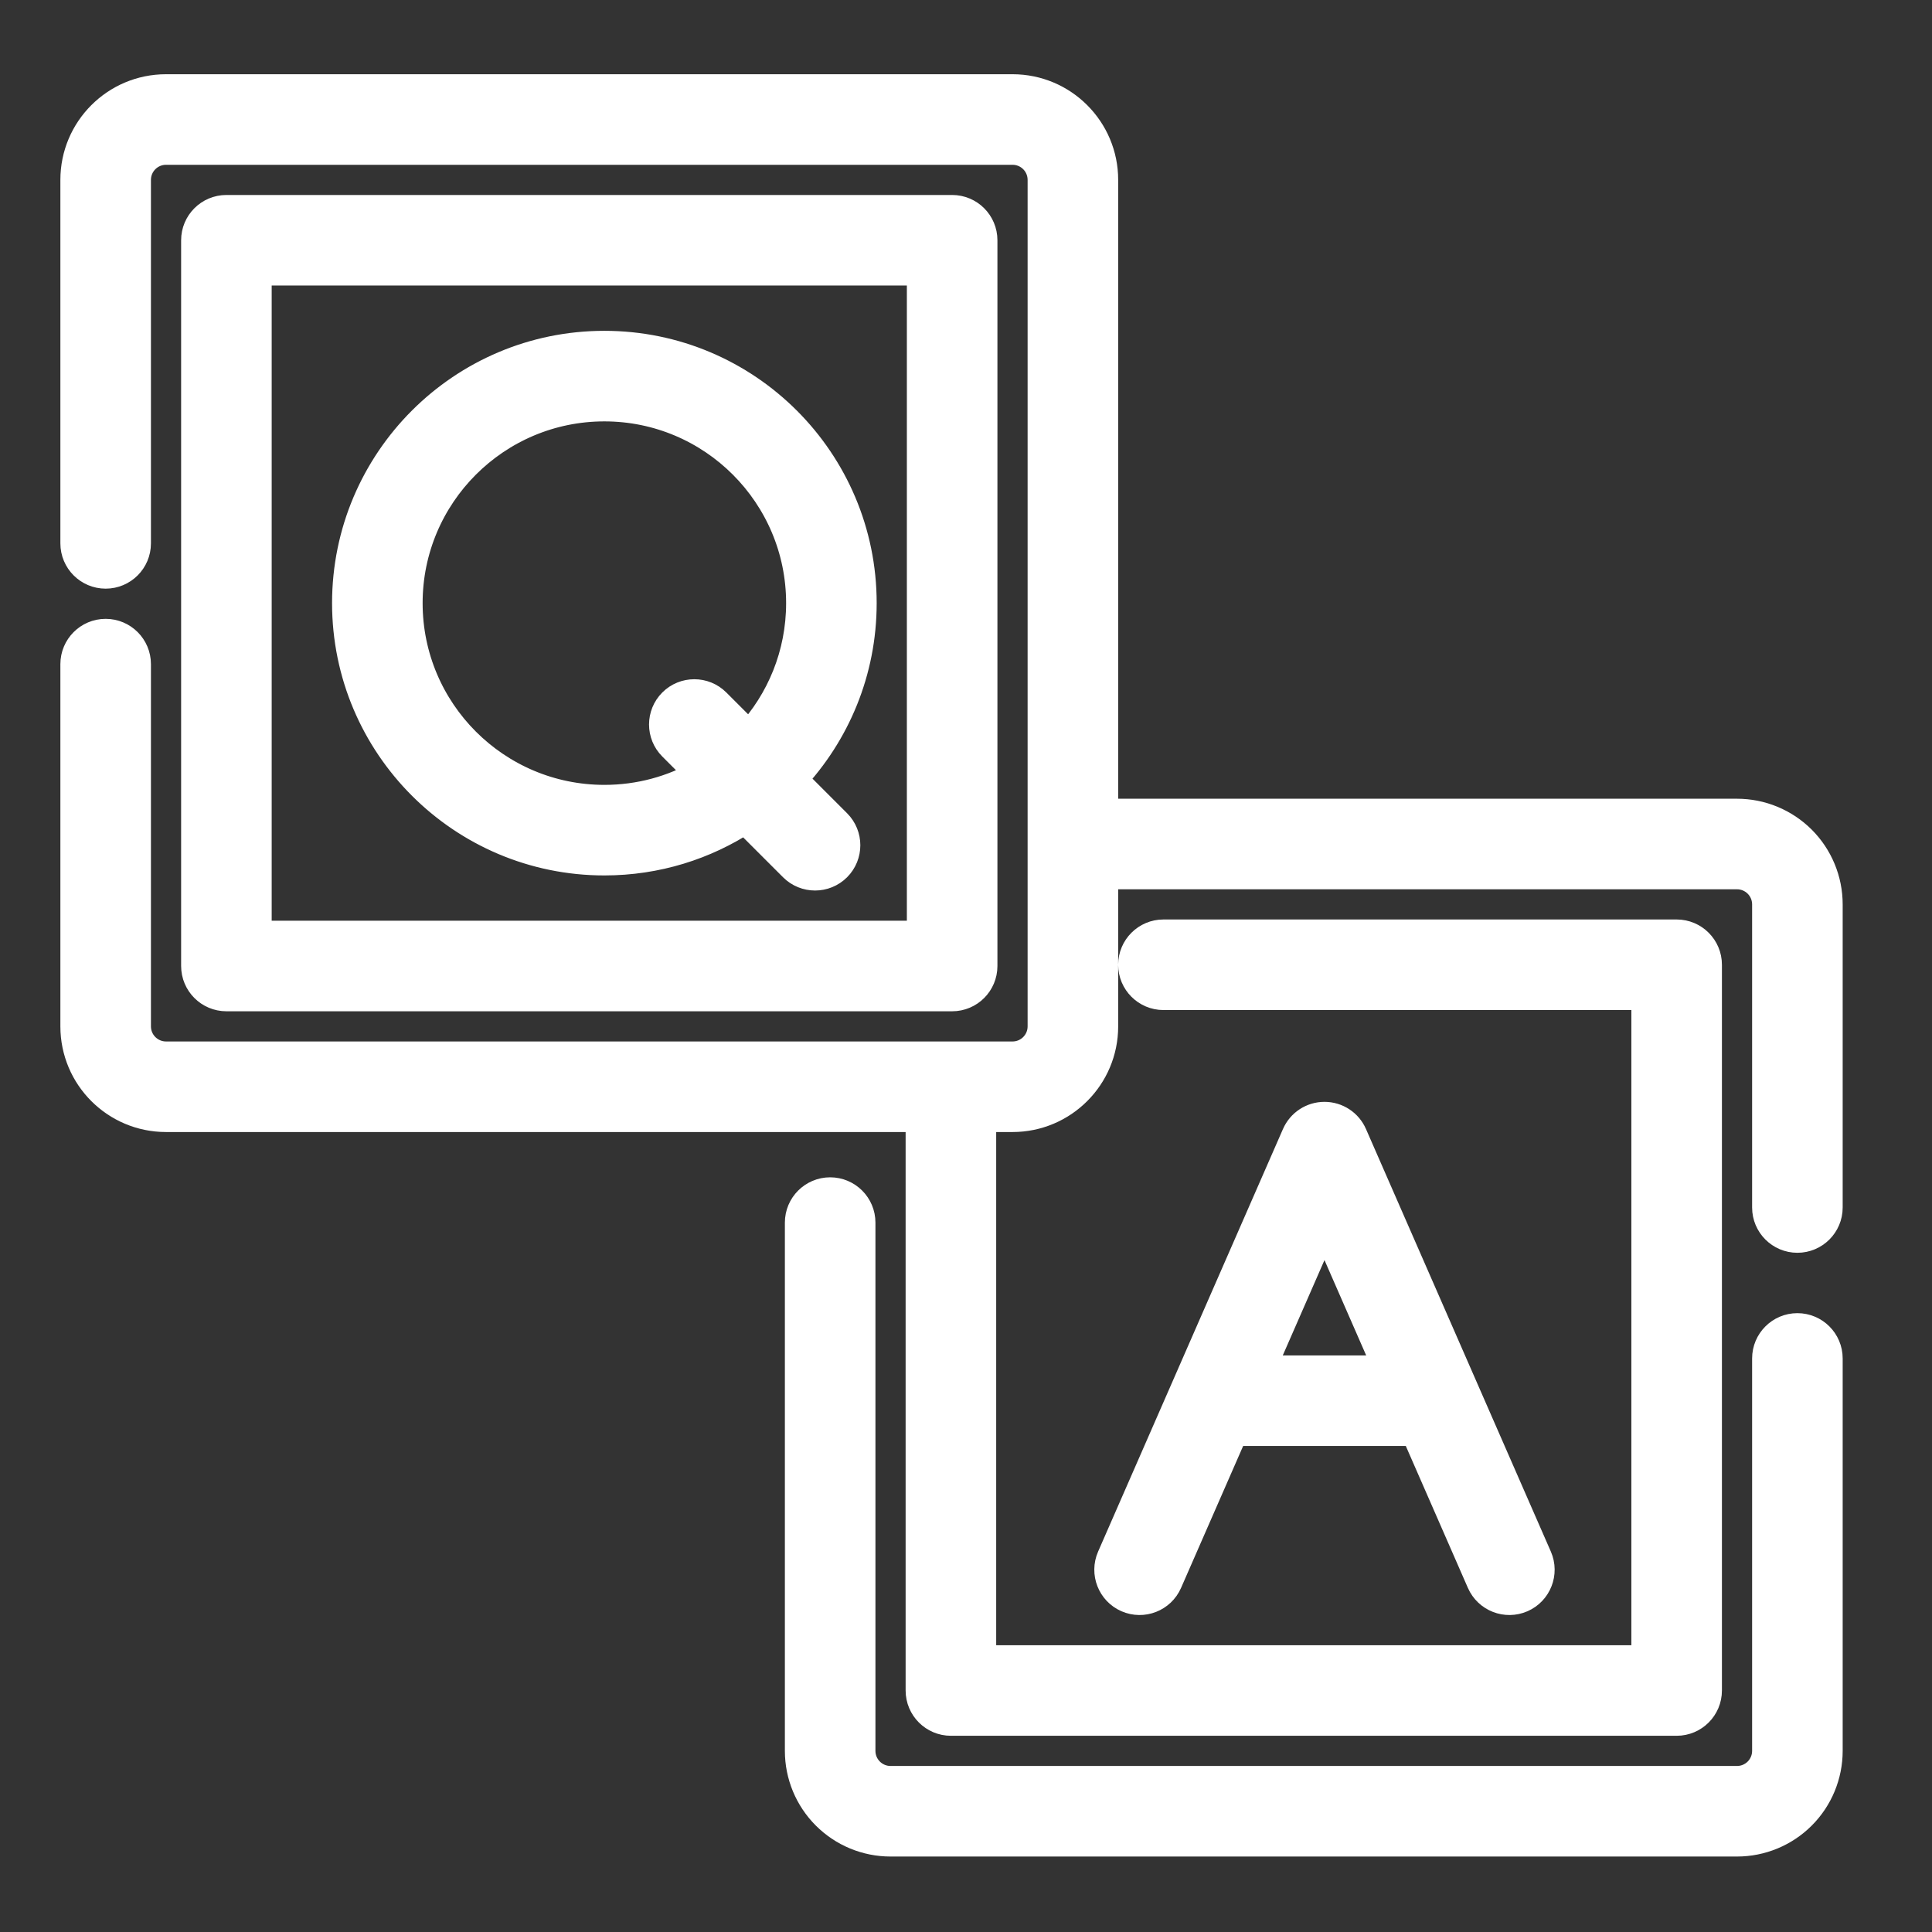 <!DOCTYPE svg PUBLIC "-//W3C//DTD SVG 1.1//EN" "http://www.w3.org/Graphics/SVG/1.1/DTD/svg11.dtd">
<!-- Uploaded to: SVG Repo, www.svgrepo.com, Transformed by: SVG Repo Mixer Tools -->
<svg fill="#ffffff" width="40px" height="40px" viewBox="0 0 64 64" style="fill-rule:evenodd;clip-rule:evenodd;stroke-linejoin:round;stroke-miterlimit:2;" version="1.1" xml:space="preserve" xmlns="http://www.w3.org/2000/svg" xmlns:serif="http://www.serif.com/" xmlns:xlink="http://www.w3.org/1999/xlink" stroke="#ffffff">
<rect x="0" y="0" width="64" height="64" fill="#333333" stroke="none"/>
<g id="SVGRepo_bgCarrier" stroke-width="0"/>
<g id="SVGRepo_tracerCarrier" stroke-linecap="round" stroke-linejoin="round"/>
<g id="SVGRepo_iconCarrier"> <g id="ICON"> <path d="M26.5,40.5l-0,17.5c-0,0.796 0.316,1.559 0.879,2.121c0.562,0.563 1.325,0.879 2.121,0.879c5.751,-0 22.29,-0 28.041,-0c0.796,-0 1.559,-0.316 2.122,-0.879c0.562,-0.562 0.878,-1.325 0.878,-2.121c0,-4.084 0,-13 0,-13c0,-0.552 -0.448,-1 -1,-1c-0.552,-0 -1,0.448 -1,1c0,-0 0,8.916 0,13c0,0.265 -0.105,0.52 -0.293,0.707c-0.187,0.188 -0.442,0.293 -0.707,0.293c-5.751,-0 -22.29,-0 -28.041,0c-0.265,-0 -0.52,-0.105 -0.707,-0.293c-0.188,-0.187 -0.293,-0.442 -0.293,-0.707l-0,-17.5c-0,-0.552 -0.448,-1 -1,-1c-0.552,0 -1,0.448 -1,1Zm7.041,-5.5l-28.041,0c-0.552,-0 -1,-0.448 -1,-1c-0,-0 -0,-12 -0,-12c0,-0.552 -0.448,-1 -1,-1c-0.552,-0 -1,0.448 -1,1l-0,12c0,1.657 1.343,3 3,3l25,0l-0,19c-0,0.552 0.448,1 1,1l24.041,0c0.553,0 1,-0.448 1,-1l0,-24.041c0,-0.553 -0.447,-1 -1,-1l-17,-0c-0.552,-0 -1,0.448 -1,1c0,0.552 0.448,1 1,1l16,-0c0,-0 0,22.041 0,22.041c0,0 -22.041,0 -22.041,0l0,-18l1.041,-0c1.657,-0 3,-1.343 3,-3l0,-5.041l21,-0c0.265,-0 0.52,0.105 0.707,0.293c0.188,0.187 0.293,0.442 0.293,0.707c0,-0 0,10.041 0,10.041c0,0.552 0.448,1 1,1c0.552,-0 1,-0.448 1,-1l0,-10.041c0,-0.796 -0.316,-1.559 -0.878,-2.122c-0.563,-0.562 -1.326,-0.878 -2.122,-0.878l-21,-0l0,-21c0,-1.657 -1.343,-3 -3,-3l-28.041,-0c-1.657,-0 -3,1.343 -3,3c-0,3.878 -0,12.041 -0,12.041c0,0.552 0.448,1 1,1c0.552,-0 1,-0.448 1,-1l0,-12.041c0,-0.553 0.448,-1 1,-1l28.041,-0c0.553,-0 1,0.447 1,1l0,28.041c0,0.552 -0.447,1 -1,1Zm7.313,12.4l6.042,0l2.188,5.001c0.221,0.505 0.811,0.736 1.317,0.515c0.505,-0.221 0.736,-0.811 0.515,-1.317l-6.125,-14c-0.159,-0.364 -0.519,-0.599 -0.916,-0.599c-0.397,0 -0.757,0.235 -0.916,0.599l-6.125,14c-0.221,0.506 0.01,1.096 0.515,1.317c0.506,0.221 1.096,-0.01 1.317,-0.515l2.188,-5.001Zm0.875,-2l4.292,0l-2.146,-4.905l-2.146,4.905Zm-9.188,-37.441c0,-0.553 -0.447,-1 -1,-1l-24.041,-0c-0.552,-0 -1,0.447 -1,1l-0,24.041c0,0.552 0.448,1 1,1l24.041,0c0.553,0 1,-0.448 1,-1l0,-24.041Zm-2,1l0,22.041c0,0 -22.041,0 -22.041,0c-0,0 -0,-22.041 -0,-22.041c0,-0 22.041,-0 22.041,-0Zm-5.85,18.146l1.602,1.602c0.39,0.39 1.024,0.39 1.414,0c0.39,-0.39 0.39,-1.024 0,-1.414l-1.479,-1.479c1.434,-1.526 2.313,-3.578 2.313,-5.835c0,-4.702 -3.818,-8.52 -8.52,-8.52c-4.703,-0 -8.521,3.818 -8.521,8.52c-0,4.703 3.818,8.521 8.521,8.521c1.724,0 3.329,-0.513 4.67,-1.395Zm0.122,-2.706c1.073,-1.162 1.728,-2.715 1.728,-4.42c0,-3.598 -2.922,-6.52 -6.52,-6.52c-3.599,-0 -6.521,2.922 -6.521,6.52c-0,3.599 2.922,6.521 6.521,6.521c1.169,0 2.267,-0.308 3.216,-0.848l-0.944,-0.945c-0.39,-0.39 -0.39,-1.024 -0,-1.414c0.39,-0.39 1.024,-0.39 1.414,-0l1.106,1.106Z"/> </g> </g>
</svg>